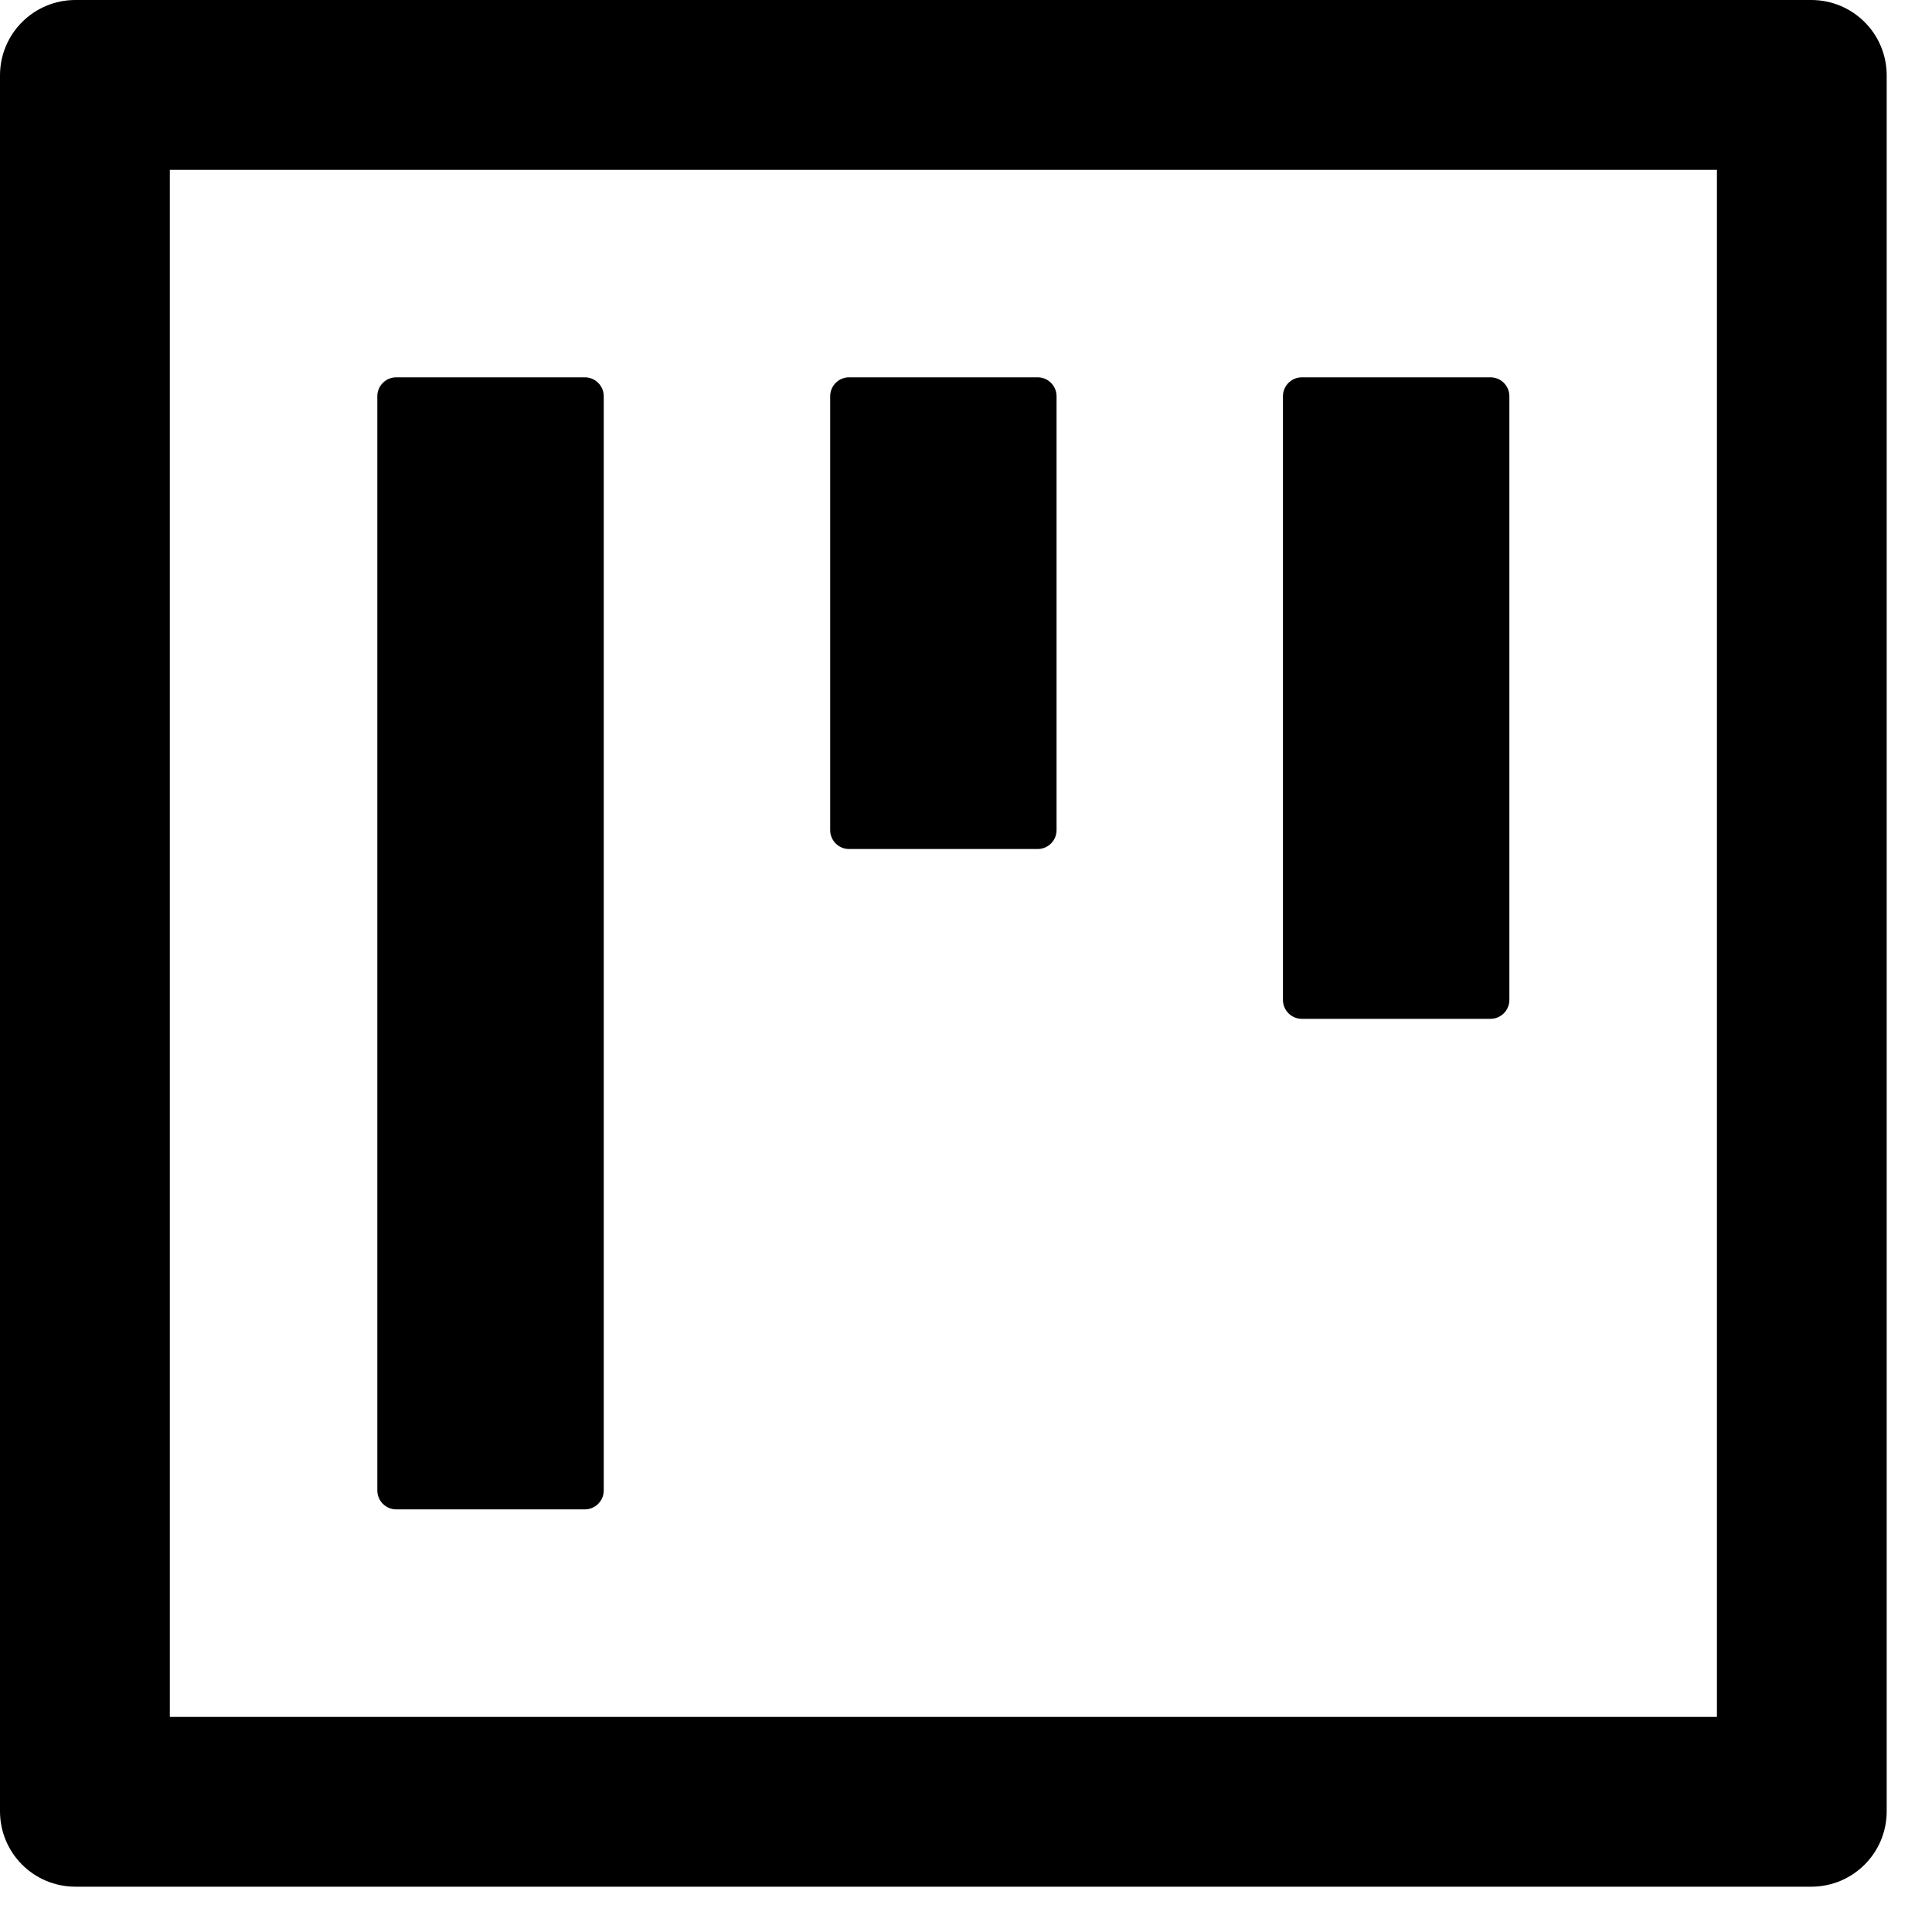 <?xml version="1.0" encoding="UTF-8"?> <svg xmlns="http://www.w3.org/2000/svg" width="40" height="40" viewBox="0 0 40 40" fill="none"> <path d="M8.203 31.25H12.109C12.324 31.25 12.5 31.074 12.5 30.859V8.203C12.5 7.988 12.324 7.812 12.109 7.812H8.203C7.988 7.812 7.812 7.988 7.812 8.203V30.859C7.812 31.074 7.988 31.25 8.203 31.25ZM17.578 17.578H21.484C21.699 17.578 21.875 17.402 21.875 17.188V8.203C21.875 7.988 21.699 7.812 21.484 7.812H17.578C17.363 7.812 17.188 7.988 17.188 8.203V17.188C17.188 17.402 17.363 17.578 17.578 17.578ZM26.953 21.094H30.859C31.074 21.094 31.25 20.918 31.25 20.703V8.203C31.25 7.988 31.074 7.812 30.859 7.812H26.953C26.738 7.812 26.562 7.988 26.562 8.203V20.703C26.562 20.918 26.738 21.094 26.953 21.094ZM37.5 0H1.562C0.698 0 0 0.698 0 1.562V37.5C0 38.364 0.698 39.062 1.562 39.062H37.5C38.364 39.062 39.062 38.364 39.062 37.5V1.562C39.062 0.698 38.364 0 37.5 0ZM35.547 35.547H3.516V3.516H35.547V35.547Z" fill="black"></path> </svg> 